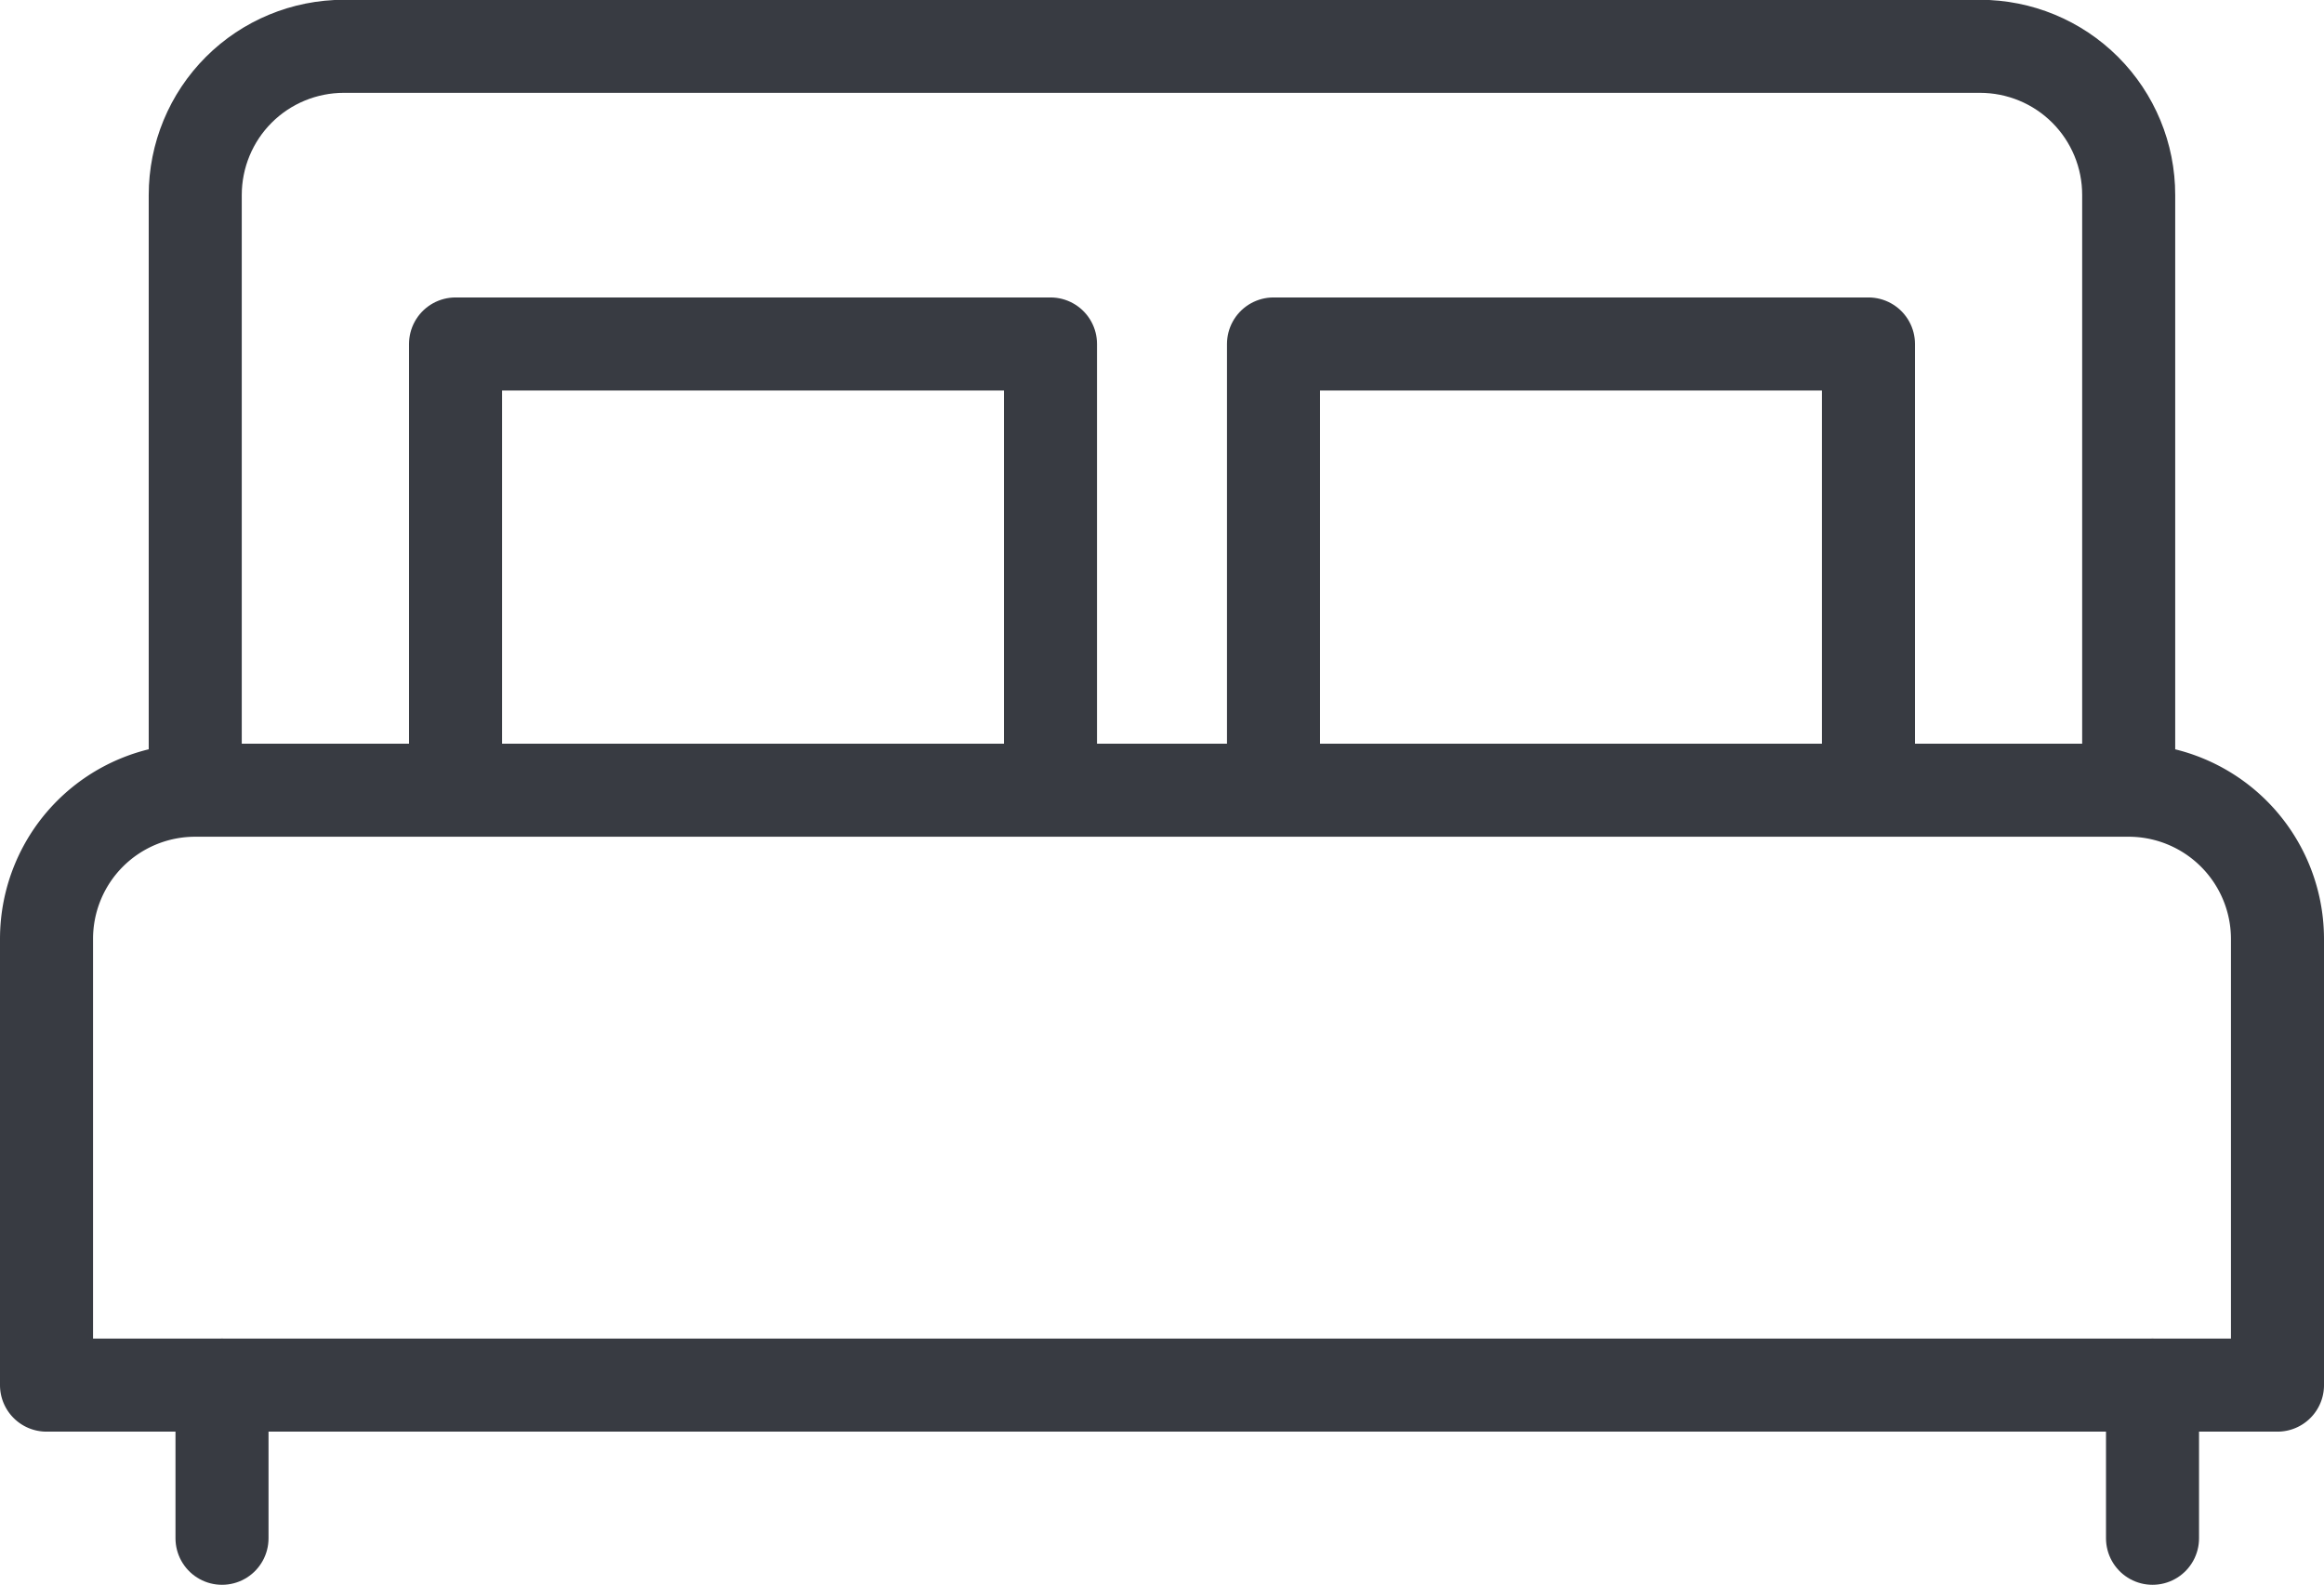 <svg xmlns="http://www.w3.org/2000/svg" width="32.472" height="22.143" fill="none" stroke="#383b42" stroke-linejoin="round" stroke-width="1.3"><path d="M29.743 11.037V2.725c.001-.551-.218-1.08-.608-1.47s-.919-.608-1.471-.608H4.805c-.551 0-1.08.219-1.469.608s-.608.918-.608 1.47v8.312" stroke-linecap="round"/><path d="M29.744 11.041H2.727c-.551 0-1.08.219-1.469.608s-.608.918-.608 1.47v6.234h31.172v-6.234a2.08 2.08 0 0 0-2.078-2.078z"/><path d="M3.102 19.353v2.14m26.974-2.14v2.14M6.365 11.04V4.806m8.313 6.234V4.806m-8.313 0h8.313m3.116 6.234V4.806m8.313 6.234V4.806m-8.313 0h8.313" stroke-linecap="round"/></svg>